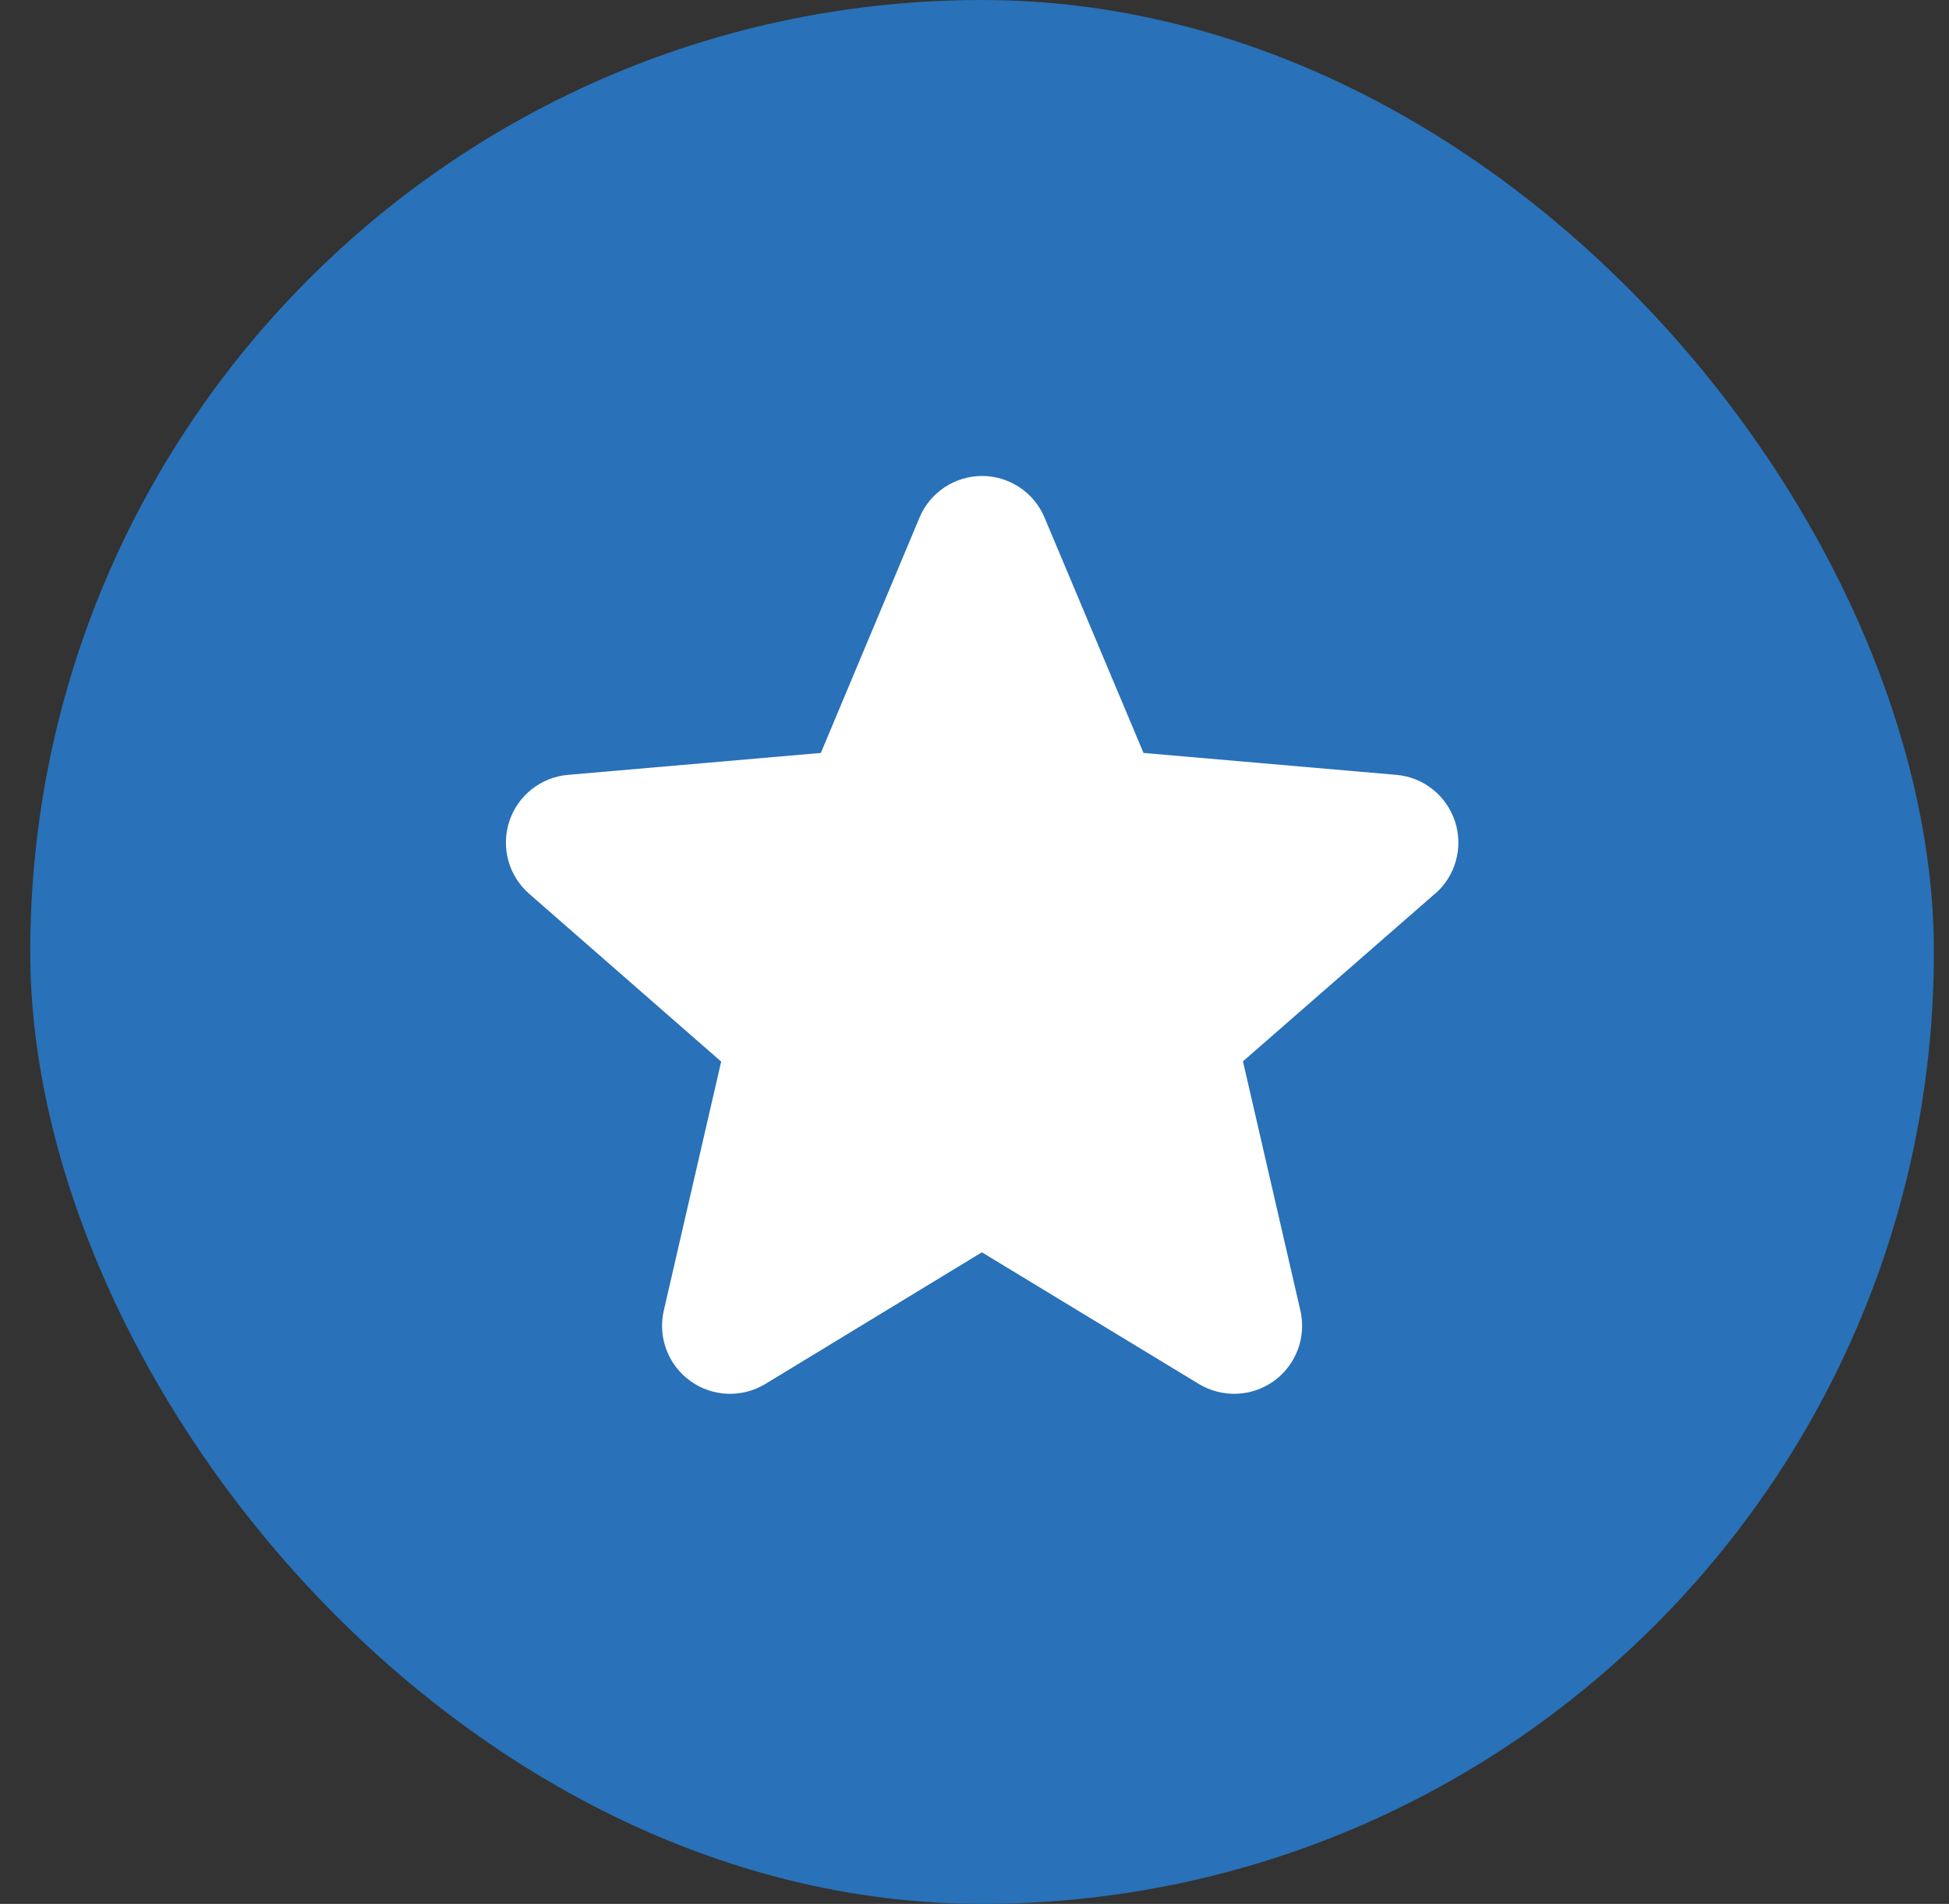 <?xml version="1.0" encoding="UTF-8"?> <svg xmlns="http://www.w3.org/2000/svg" width="43" height="42" viewBox="0 0 43 42" fill="none"><rect x="0" y="0" width="43" height="42" fill="#333333" stroke="none"/> <rect x="0.667" width="42" height="42" rx="21" fill="#2971B8"></rect> <path d="M31.651 19.723L27.423 23.413L28.689 28.907C28.756 29.194 28.737 29.495 28.634 29.771C28.531 30.047 28.349 30.287 28.111 30.461C27.872 30.634 27.588 30.734 27.293 30.746C26.999 30.759 26.707 30.685 26.454 30.533L21.663 27.626L16.881 30.533C16.629 30.685 16.337 30.759 16.042 30.746C15.748 30.734 15.463 30.634 15.225 30.461C14.986 30.287 14.804 30.047 14.701 29.771C14.598 29.495 14.579 29.194 14.646 28.907L15.911 23.419L11.682 19.723C11.458 19.53 11.296 19.276 11.217 18.991C11.137 18.707 11.144 18.405 11.235 18.124C11.326 17.843 11.498 17.595 11.73 17.412C11.961 17.228 12.242 17.117 12.536 17.093L18.11 16.61L20.286 11.42C20.4 11.147 20.592 10.915 20.837 10.751C21.083 10.588 21.371 10.5 21.666 10.5C21.961 10.5 22.25 10.588 22.495 10.751C22.741 10.915 22.933 11.147 23.046 11.42L25.229 16.61L30.801 17.093C31.096 17.117 31.376 17.228 31.608 17.412C31.839 17.595 32.011 17.843 32.102 18.124C32.194 18.405 32.2 18.707 32.12 18.991C32.041 19.276 31.879 19.53 31.655 19.723H31.651Z" fill="white"></path> </svg> 